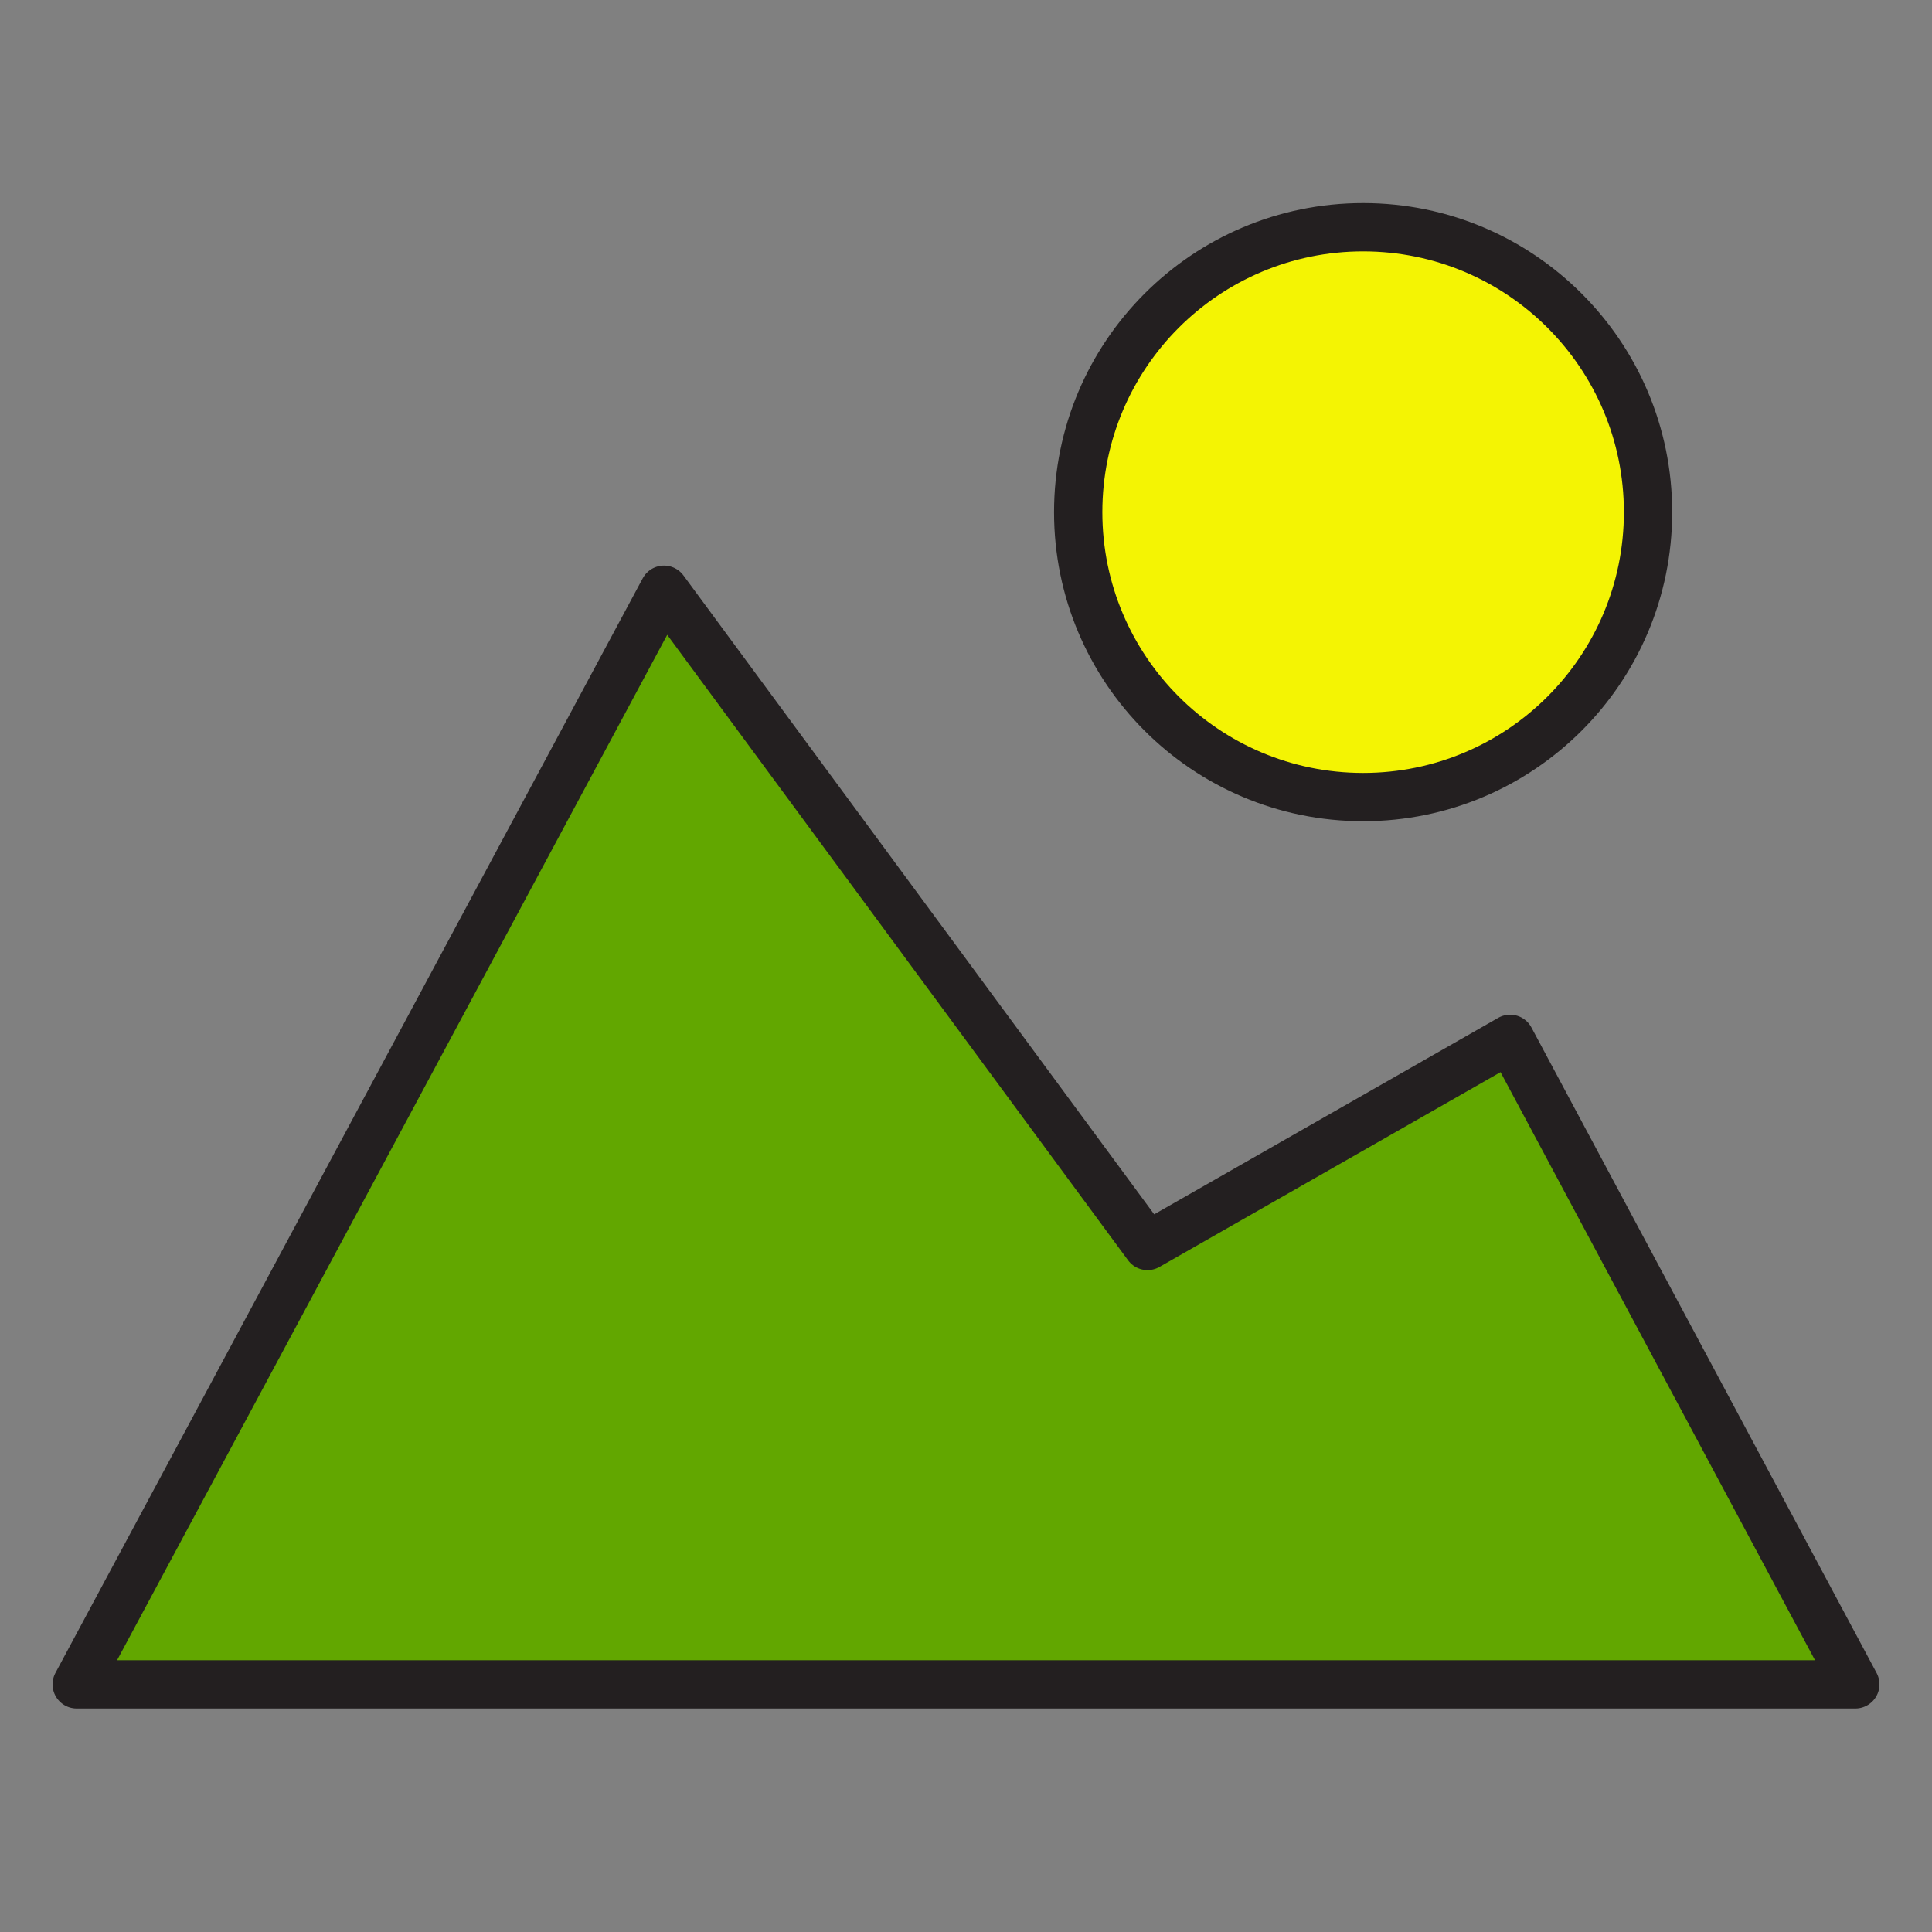 <?xml version="1.0" encoding="utf-8"?>
<!-- Generator: Adobe Illustrator 16.0.3, SVG Export Plug-In . SVG Version: 6.00 Build 0)  -->
<!DOCTYPE svg PUBLIC "-//W3C//DTD SVG 1.1//EN" "http://www.w3.org/Graphics/SVG/1.1/DTD/svg11.dtd">
<svg version="1.1" id="Слой_1" xmlns="http://www.w3.org/2000/svg" xmlns:xlink="http://www.w3.org/1999/xlink" x="0px" y="0px"
	 width="800px" height="800px" viewBox="0 0 800 800" enable-background="new 0 0 800 800" xml:space="preserve">
<rect x="0" y="0" width="800" height="800" fill="#808080" stroke="none"/>
<path id="Path_134" fill="#62A700" stroke="#231F20" stroke-width="20" stroke-linecap="round" stroke-linejoin="round" d="
	M31.762,697.459h736.477l-142.93-267.293l-150.152,85.758L274.946,244.201L31.762,697.459z"/>
<path id="Path_135" fill="#F4F403" stroke="#231F20" stroke-width="20" stroke-linecap="round" stroke-linejoin="round" d="
	M682.418,212.076c0,65.158-52.82,117.98-117.979,117.98s-117.98-52.82-117.98-117.979s52.82-117.98,117.979-117.98
	c0.006,0,0.012,0,0.018,0c65.15,0,117.963,52.814,117.963,117.963C682.418,212.066,682.418,212.07,682.418,212.076z"/>
</svg>
